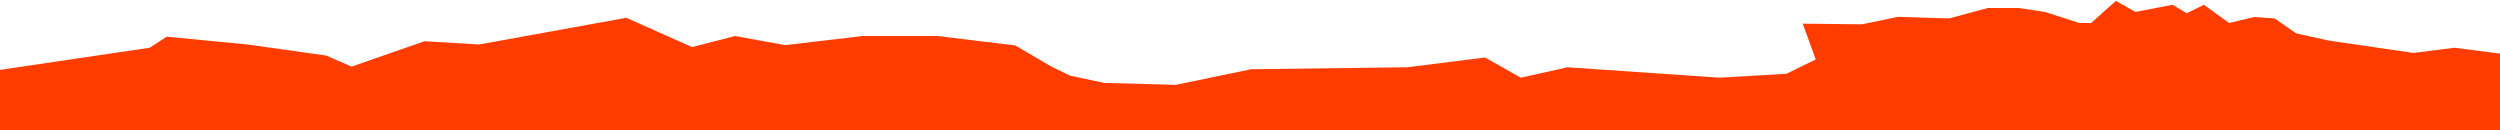 <svg xmlns="http://www.w3.org/2000/svg" fill="none" viewBox="0 0 1440 75">
  <path fill="#FF3C00" d="M1440 75H0V40.25L86.25 27.5 96 21.125l46.5 4.5L187.875 32l14.625 6.375 42-14.625 31.5 1.875 84.75-15.375 37.875 16.875 24.75-6.375L452.25 26l44.625-5.25H540l44.812 5.438 20.813 12.187 10.875 5.25L636 47.75l41.25 1.125 43.5-9 89.906-1.125 44.719-5.625L876 44.75l27-6 87.375 6L1029 42.5l16.88-8.25-7.5-20.625 34.12.375 20.81-4.313 29.44.938 22.13-6h18l15 2.25 19.87 6.375h6.75L1218.75.5 1230 6.875l21.38-4.125 8.24 4.875 9.76-4.875 14.62 10.5 14.53-3.469 11.72.844 12.37 8.625 18.76 4.125 48.74 7.125 23.63-3 26.25 3.375V75Z"/>
</svg>
